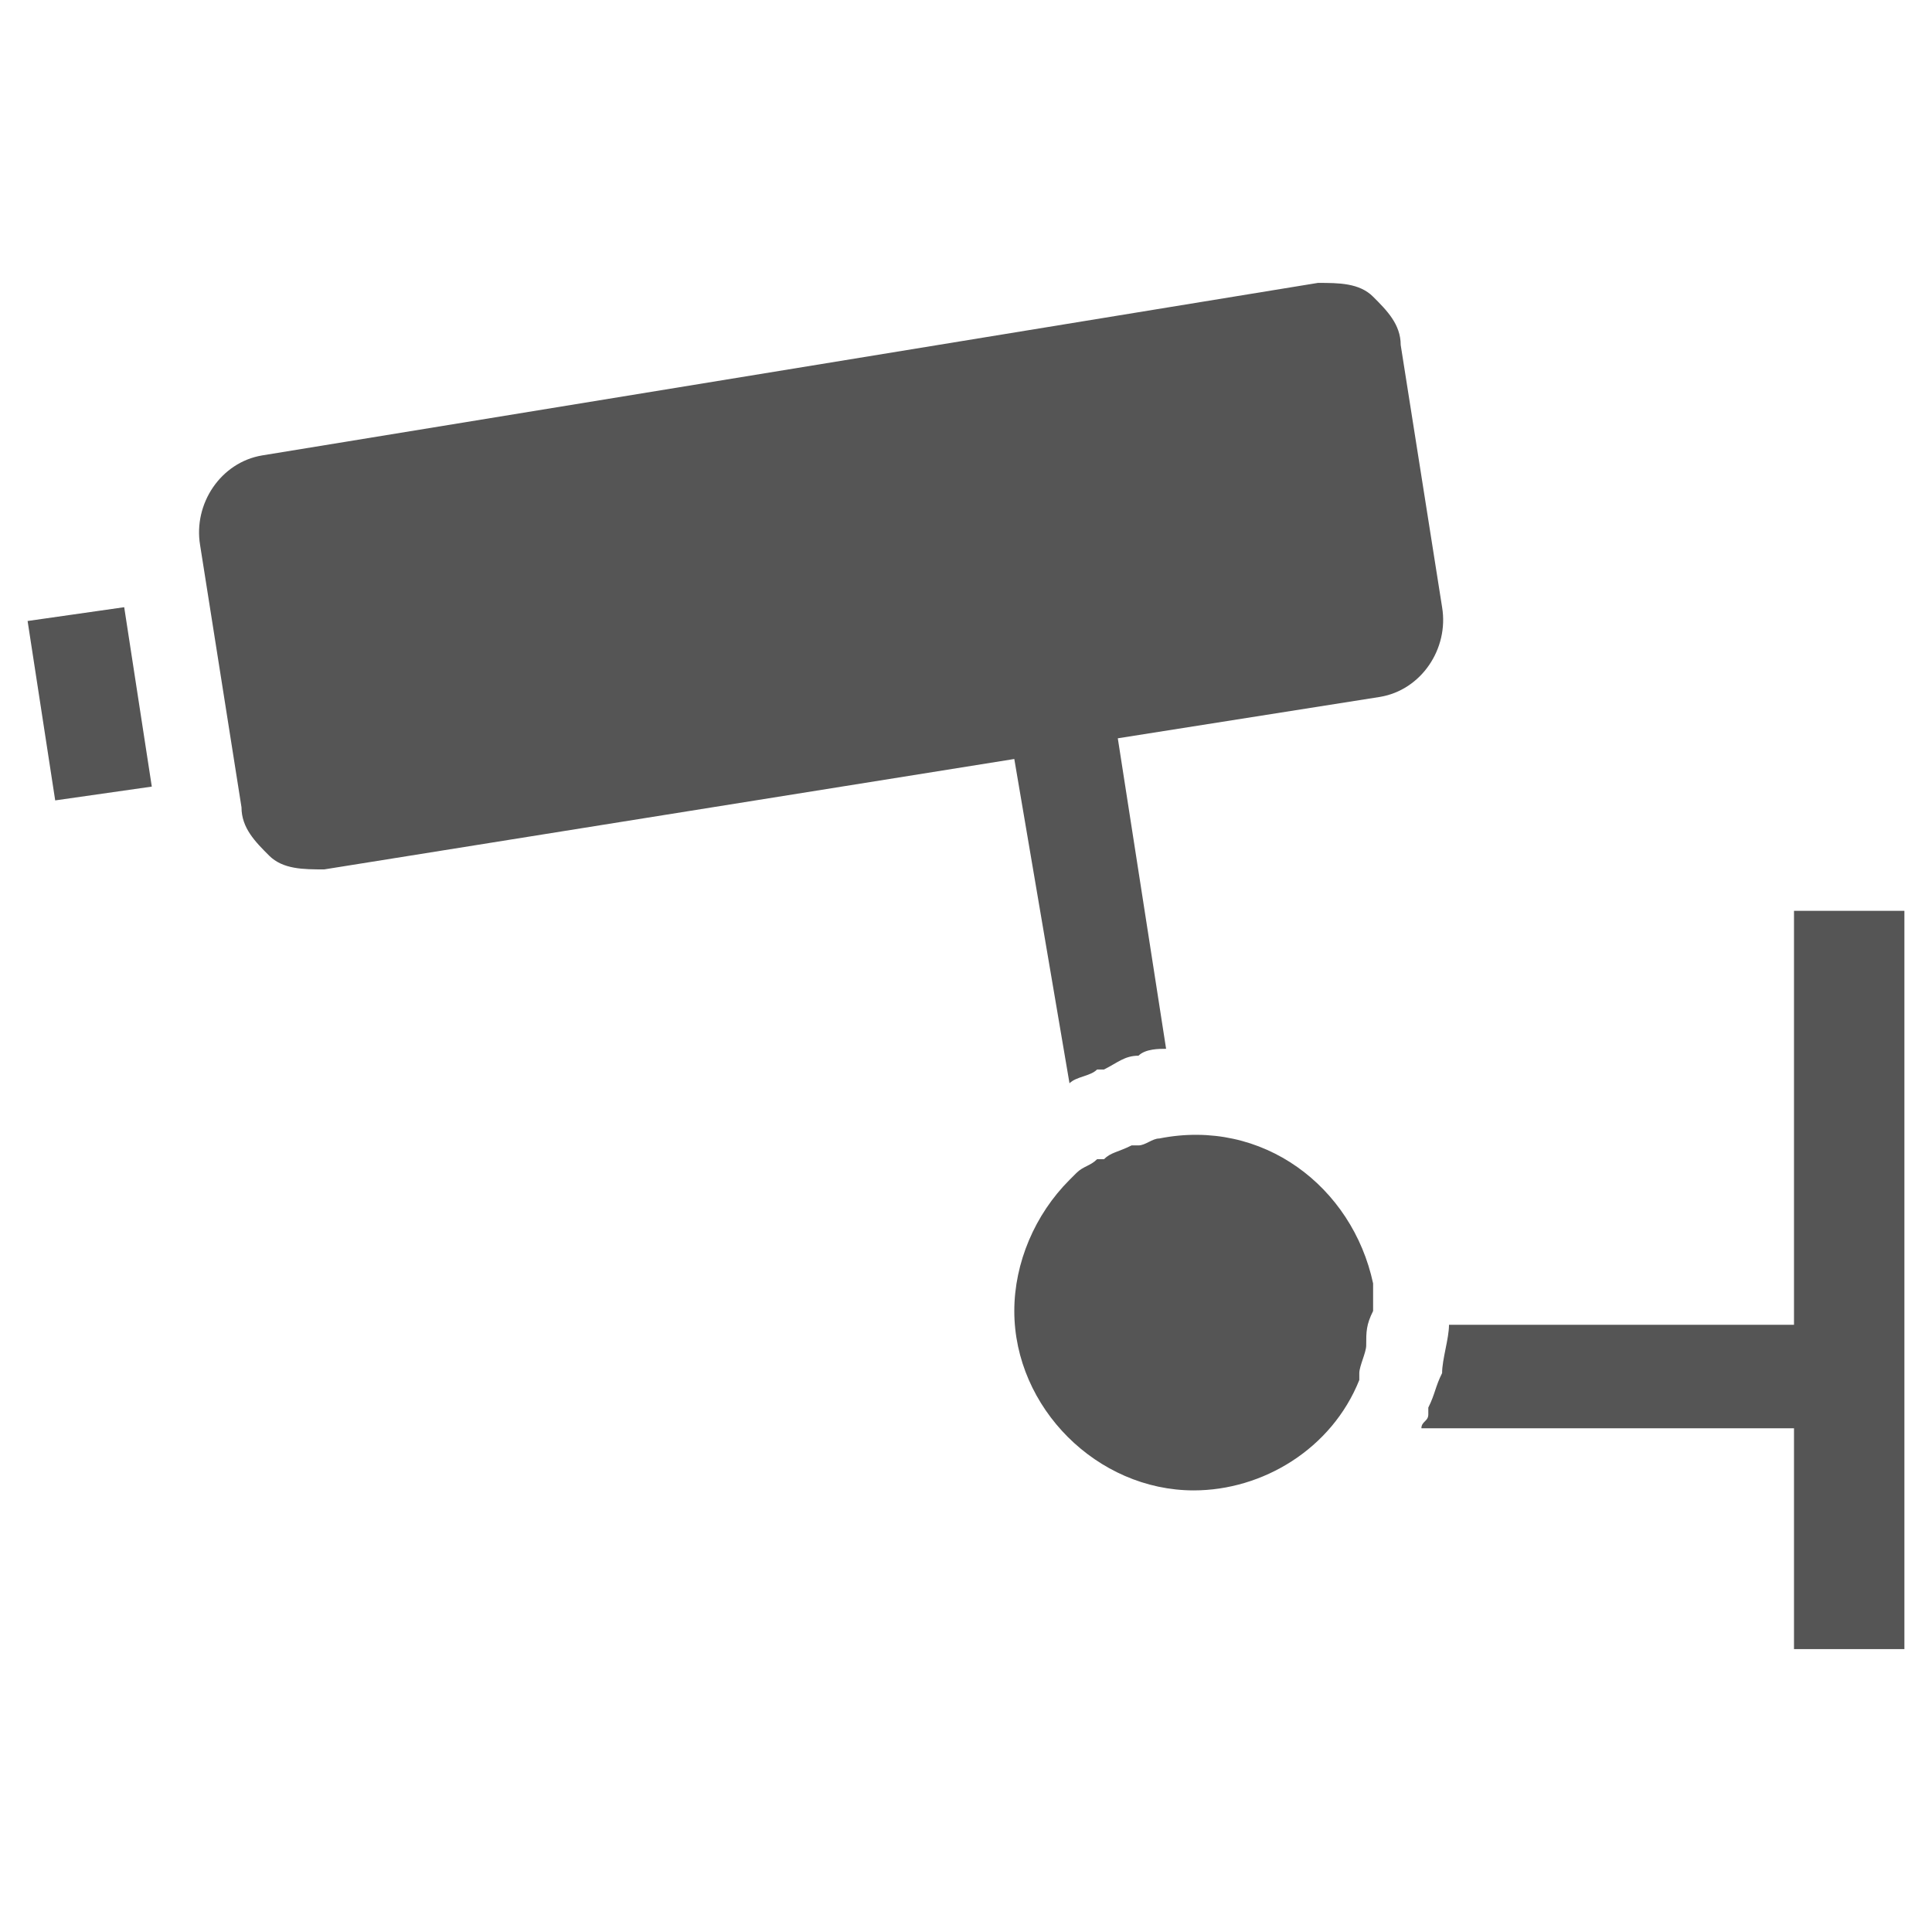 <svg xmlns="http://www.w3.org/2000/svg" width="28" height="28" fill="#555"><path d="M.4 9l1.4-.2.4 2.6-1.4.2L.4 9zm4.3 3.6c-.3 0-.6 0-.8-.2-.2-.2-.4-.4-.4-.7l-.6-3.8c-.1-.6.3-1.2.9-1.3l15.3-2.5c.3 0 .6 0 .8.2.2.2.4.4.4.7l.6 3.8c.1.6-.3 1.2-.9 1.3l-3.8.6.7 4.5c-.1 0-.3 0-.4.1-.2 0-.3.1-.5.2h-.1c-.1.1-.3.1-.4.2l-.8-4.7-10 1.6zm15.1 6.9c0 .1-.1.3-.1.4v.1c-.4 1-1.4 1.6-2.4 1.6-1.4 0-2.6-1.2-2.6-2.6 0-.7.3-1.4.8-1.9l.1-.1c.1-.1.2-.1.3-.2h.1c.1-.1.2-.1.4-.2h.1c.1 0 .2-.1.3-.1 1.5-.3 2.8.7 3.1 2.1v.4c-.1.2-.1.3-.1.5zm7.8 4.4H26v-3.2h-5.4c0-.1.1-.1.1-.2v-.1c.1-.2.1-.3.2-.5 0-.2.1-.5.1-.7h5v-6h1.6v10.7z"/></svg>